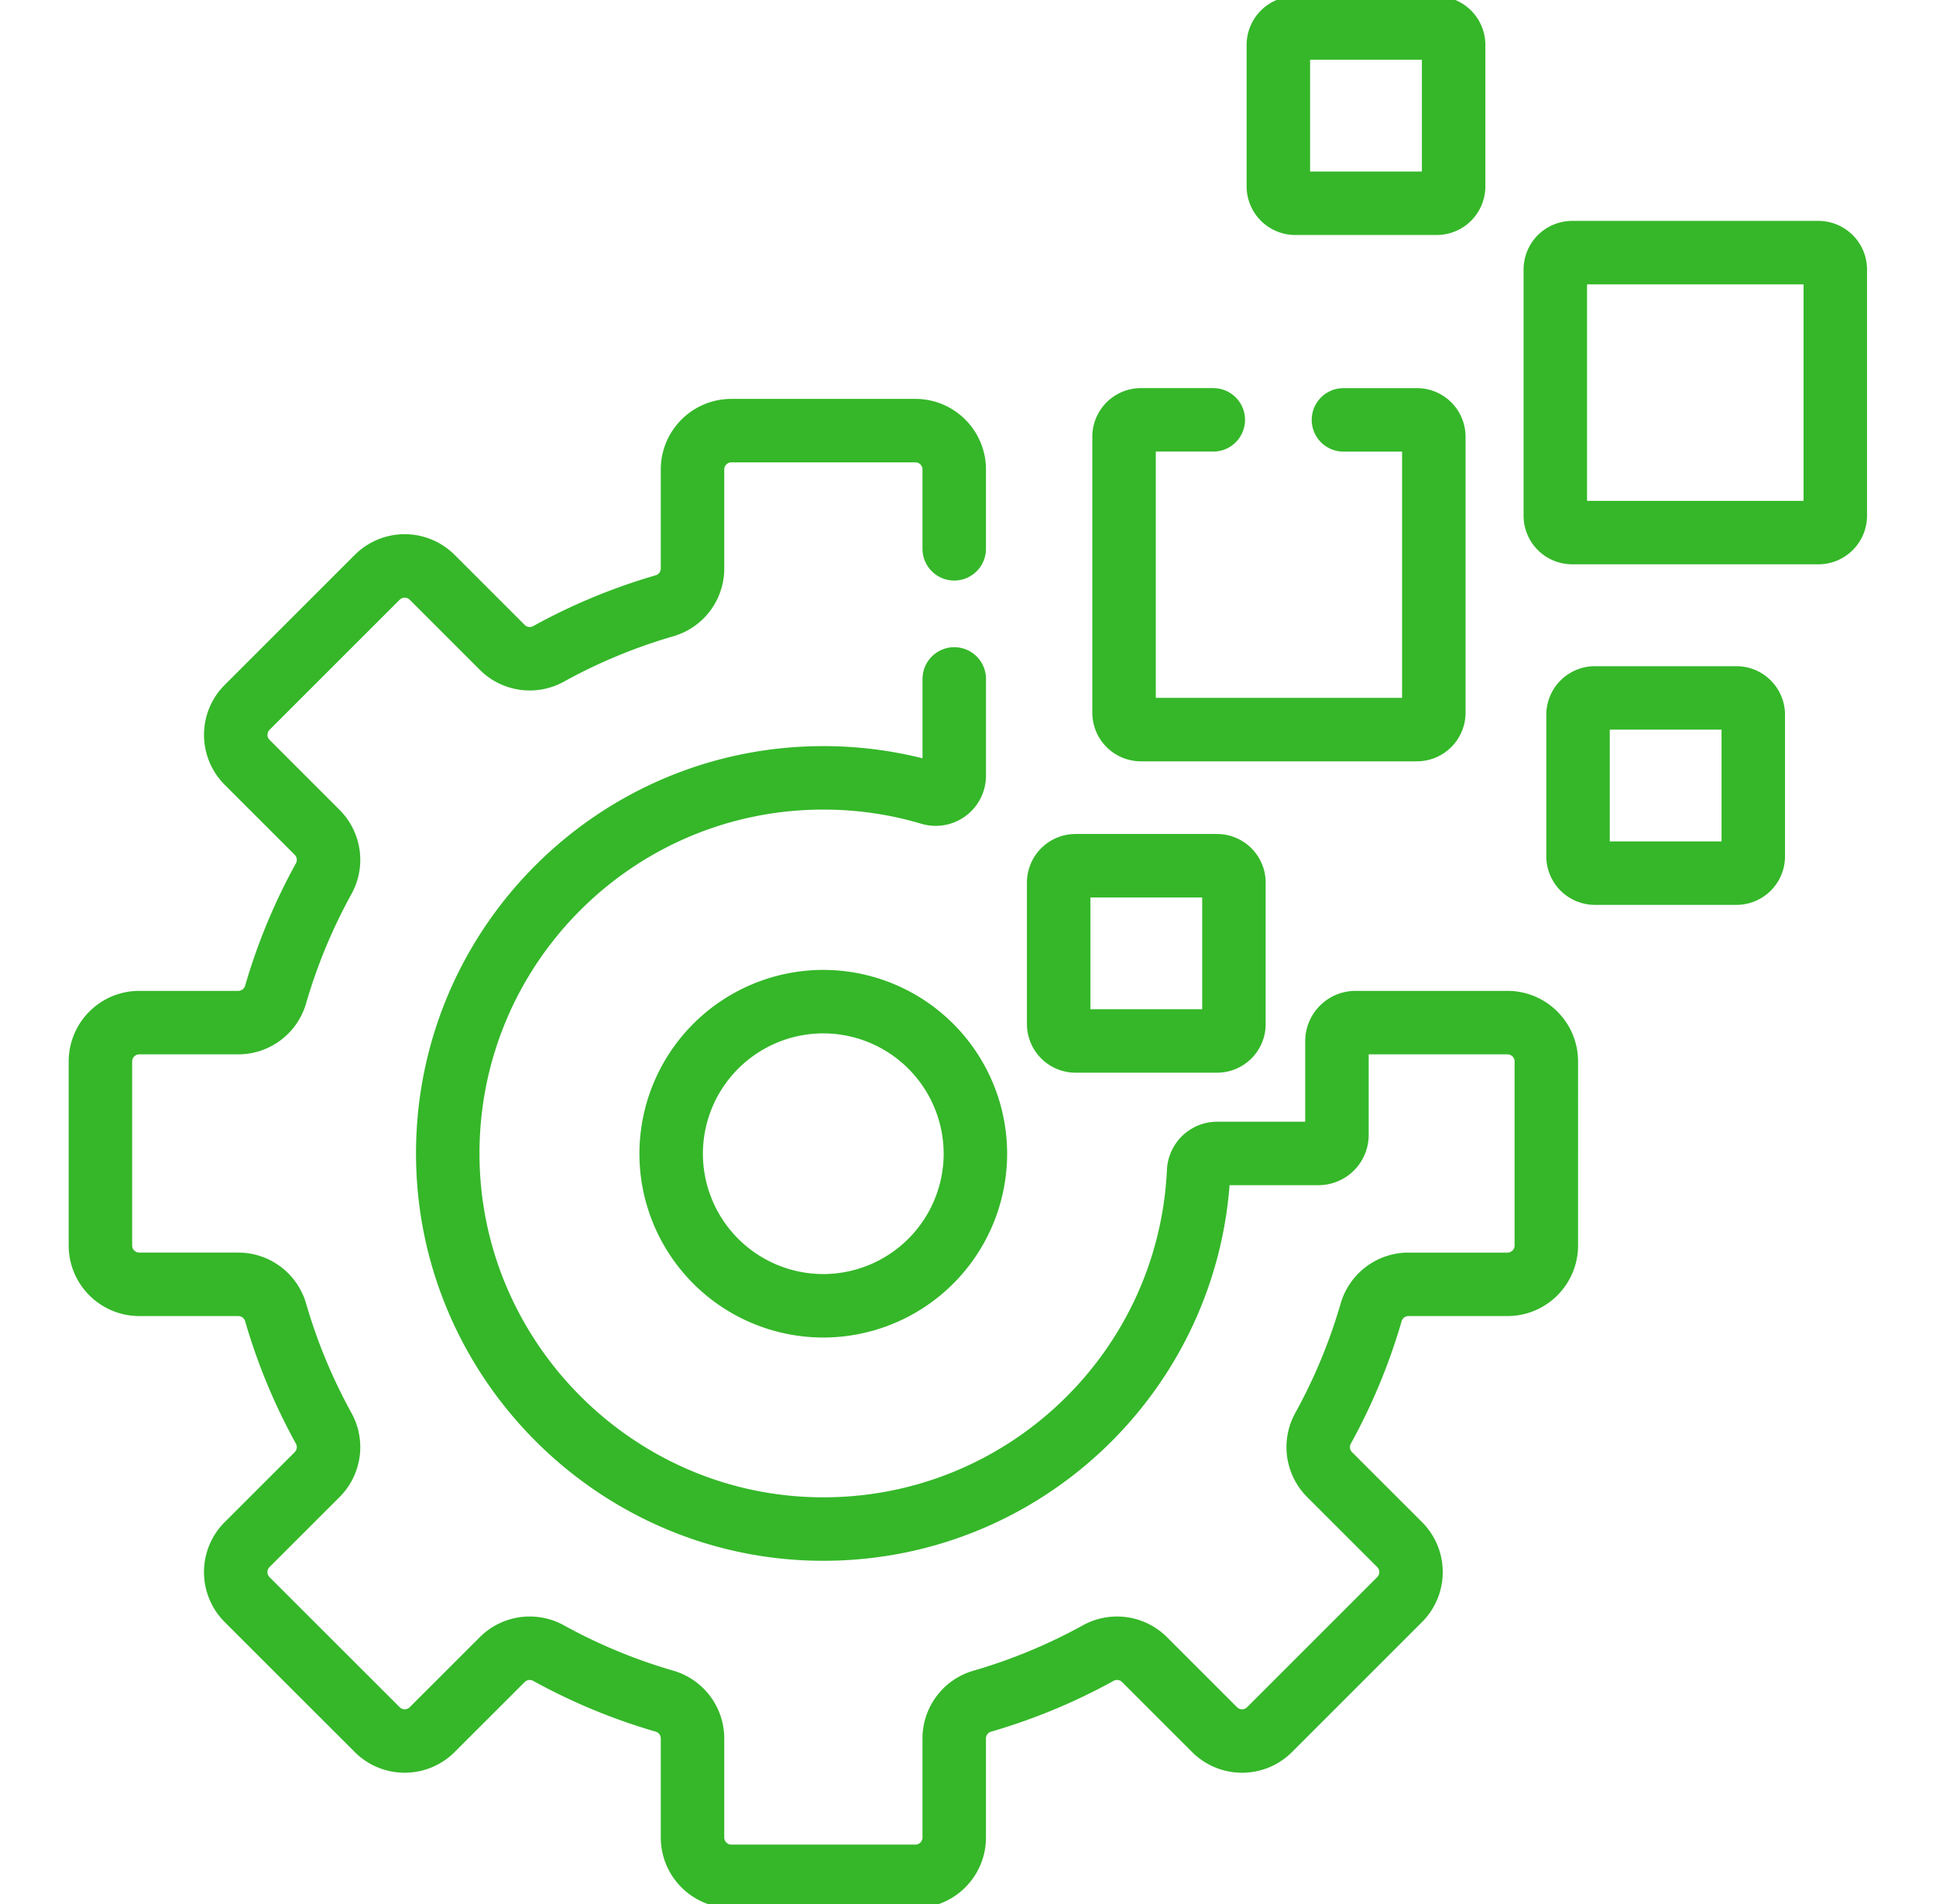 <svg xmlns="http://www.w3.org/2000/svg" width="61" height="60" fill="none" viewBox="0 0 61 60">
  <g clip-path="url(#a)">
    <path stroke="#35B729" stroke-linecap="round" stroke-linejoin="round" stroke-miterlimit="10" stroke-width="2" d="M38.228 13.23H35.95a.533.533 0 0 0-.533.534v8.693a.533.533 0 0 0 .533.534h8.693a.533.533 0 0 0 .534-.534v-8.693a.533.533 0 0 0-.534-.533H42.33m-3.983 14.05H33.89a.533.533 0 0 0-.533.533v4.456a.533.533 0 0 0 .533.533h4.456a.531.531 0 0 0 .533-.533v-4.456a.534.534 0 0 0-.533-.533ZM45.268.883h-4.456a.533.533 0 0 0-.533.533v4.456a.533.533 0 0 0 .533.533h4.456a.533.533 0 0 0 .533-.533V1.416a.533.533 0 0 0-.533-.533Zm9.442 21.11h-4.456a.533.533 0 0 0-.533.533v4.456a.533.533 0 0 0 .533.533h4.456a.532.532 0 0 0 .533-.533v-4.456a.533.533 0 0 0-.533-.533Zm2.584-14.032h-7.756a.533.533 0 0 0-.533.533v7.756a.534.534 0 0 0 .533.533h7.756a.534.534 0 0 0 .533-.533V8.494a.534.534 0 0 0-.533-.533ZM25.94 31.564a4.798 4.798 0 0 0-4.793 4.793 4.798 4.798 0 0 0 4.793 4.792 4.798 4.798 0 0 0 4.793-4.792 4.798 4.798 0 0 0-4.793-4.793Z"/>
    <path stroke="#35B729" stroke-linecap="round" stroke-linejoin="round" stroke-miterlimit="10" stroke-width="2" d="M30.066 17.294v-2.499c0-.676-.548-1.225-1.224-1.225h-5.797c-.676 0-1.225.549-1.225 1.225v3.12c0 .545-.36 1.024-.884 1.175-1.27.369-2.495.876-3.652 1.515a1.225 1.225 0 0 1-1.46-.206l-2.206-2.206a1.225 1.225 0 0 0-1.733 0L7.787 22.29a1.225 1.225 0 0 0 0 1.733l2.206 2.206a1.227 1.227 0 0 1 .206 1.46 17.852 17.852 0 0 0-1.515 3.652 1.225 1.225 0 0 1-1.176.884h-3.12c-.676 0-1.224.549-1.224 1.225v5.797c0 .676.549 1.225 1.225 1.225h3.119a1.225 1.225 0 0 1 1.176.884c.368 1.27.876 2.495 1.514 3.652a1.225 1.225 0 0 1-.205 1.46l-2.207 2.206a1.225 1.225 0 0 0 0 1.733l4.1 4.098a1.225 1.225 0 0 0 1.731 0l2.207-2.206a1.226 1.226 0 0 1 1.46-.206 17.854 17.854 0 0 0 3.651 1.514 1.225 1.225 0 0 1 .885 1.177v3.119c0 .676.549 1.225 1.225 1.225h5.796c.677 0 1.225-.549 1.225-1.225v-3.12c0-.545.361-1.024.885-1.175a17.856 17.856 0 0 0 3.652-1.515 1.226 1.226 0 0 1 1.46.206l2.206 2.206a1.225 1.225 0 0 0 1.732 0l4.099-4.099a1.225 1.225 0 0 0 0-1.732l-2.207-2.206a1.225 1.225 0 0 1-.205-1.46 17.863 17.863 0 0 0 1.514-3.652 1.225 1.225 0 0 1 1.176-.884h3.12c.676 0 1.224-.549 1.224-1.225V33.45c0-.676-.548-1.225-1.225-1.225H42.71a.585.585 0 0 0-.585.585v2.954a.584.584 0 0 1-.584.584h-3.19c-.315 0-.57.25-.584.564-.297 6.33-5.567 11.36-11.991 11.271-6.375-.088-11.578-5.291-11.667-11.666-.092-6.614 5.242-12.005 11.835-12.005 1.171 0 2.302.17 3.37.488a.584.584 0 0 0 .753-.56v-3.045"/>
  </g>
  <defs>
    <clipPath id="a">
      <path fill="#fff" d="M.5 0h60v60H.5z"/>
    </clipPath>
  </defs>
</svg>
